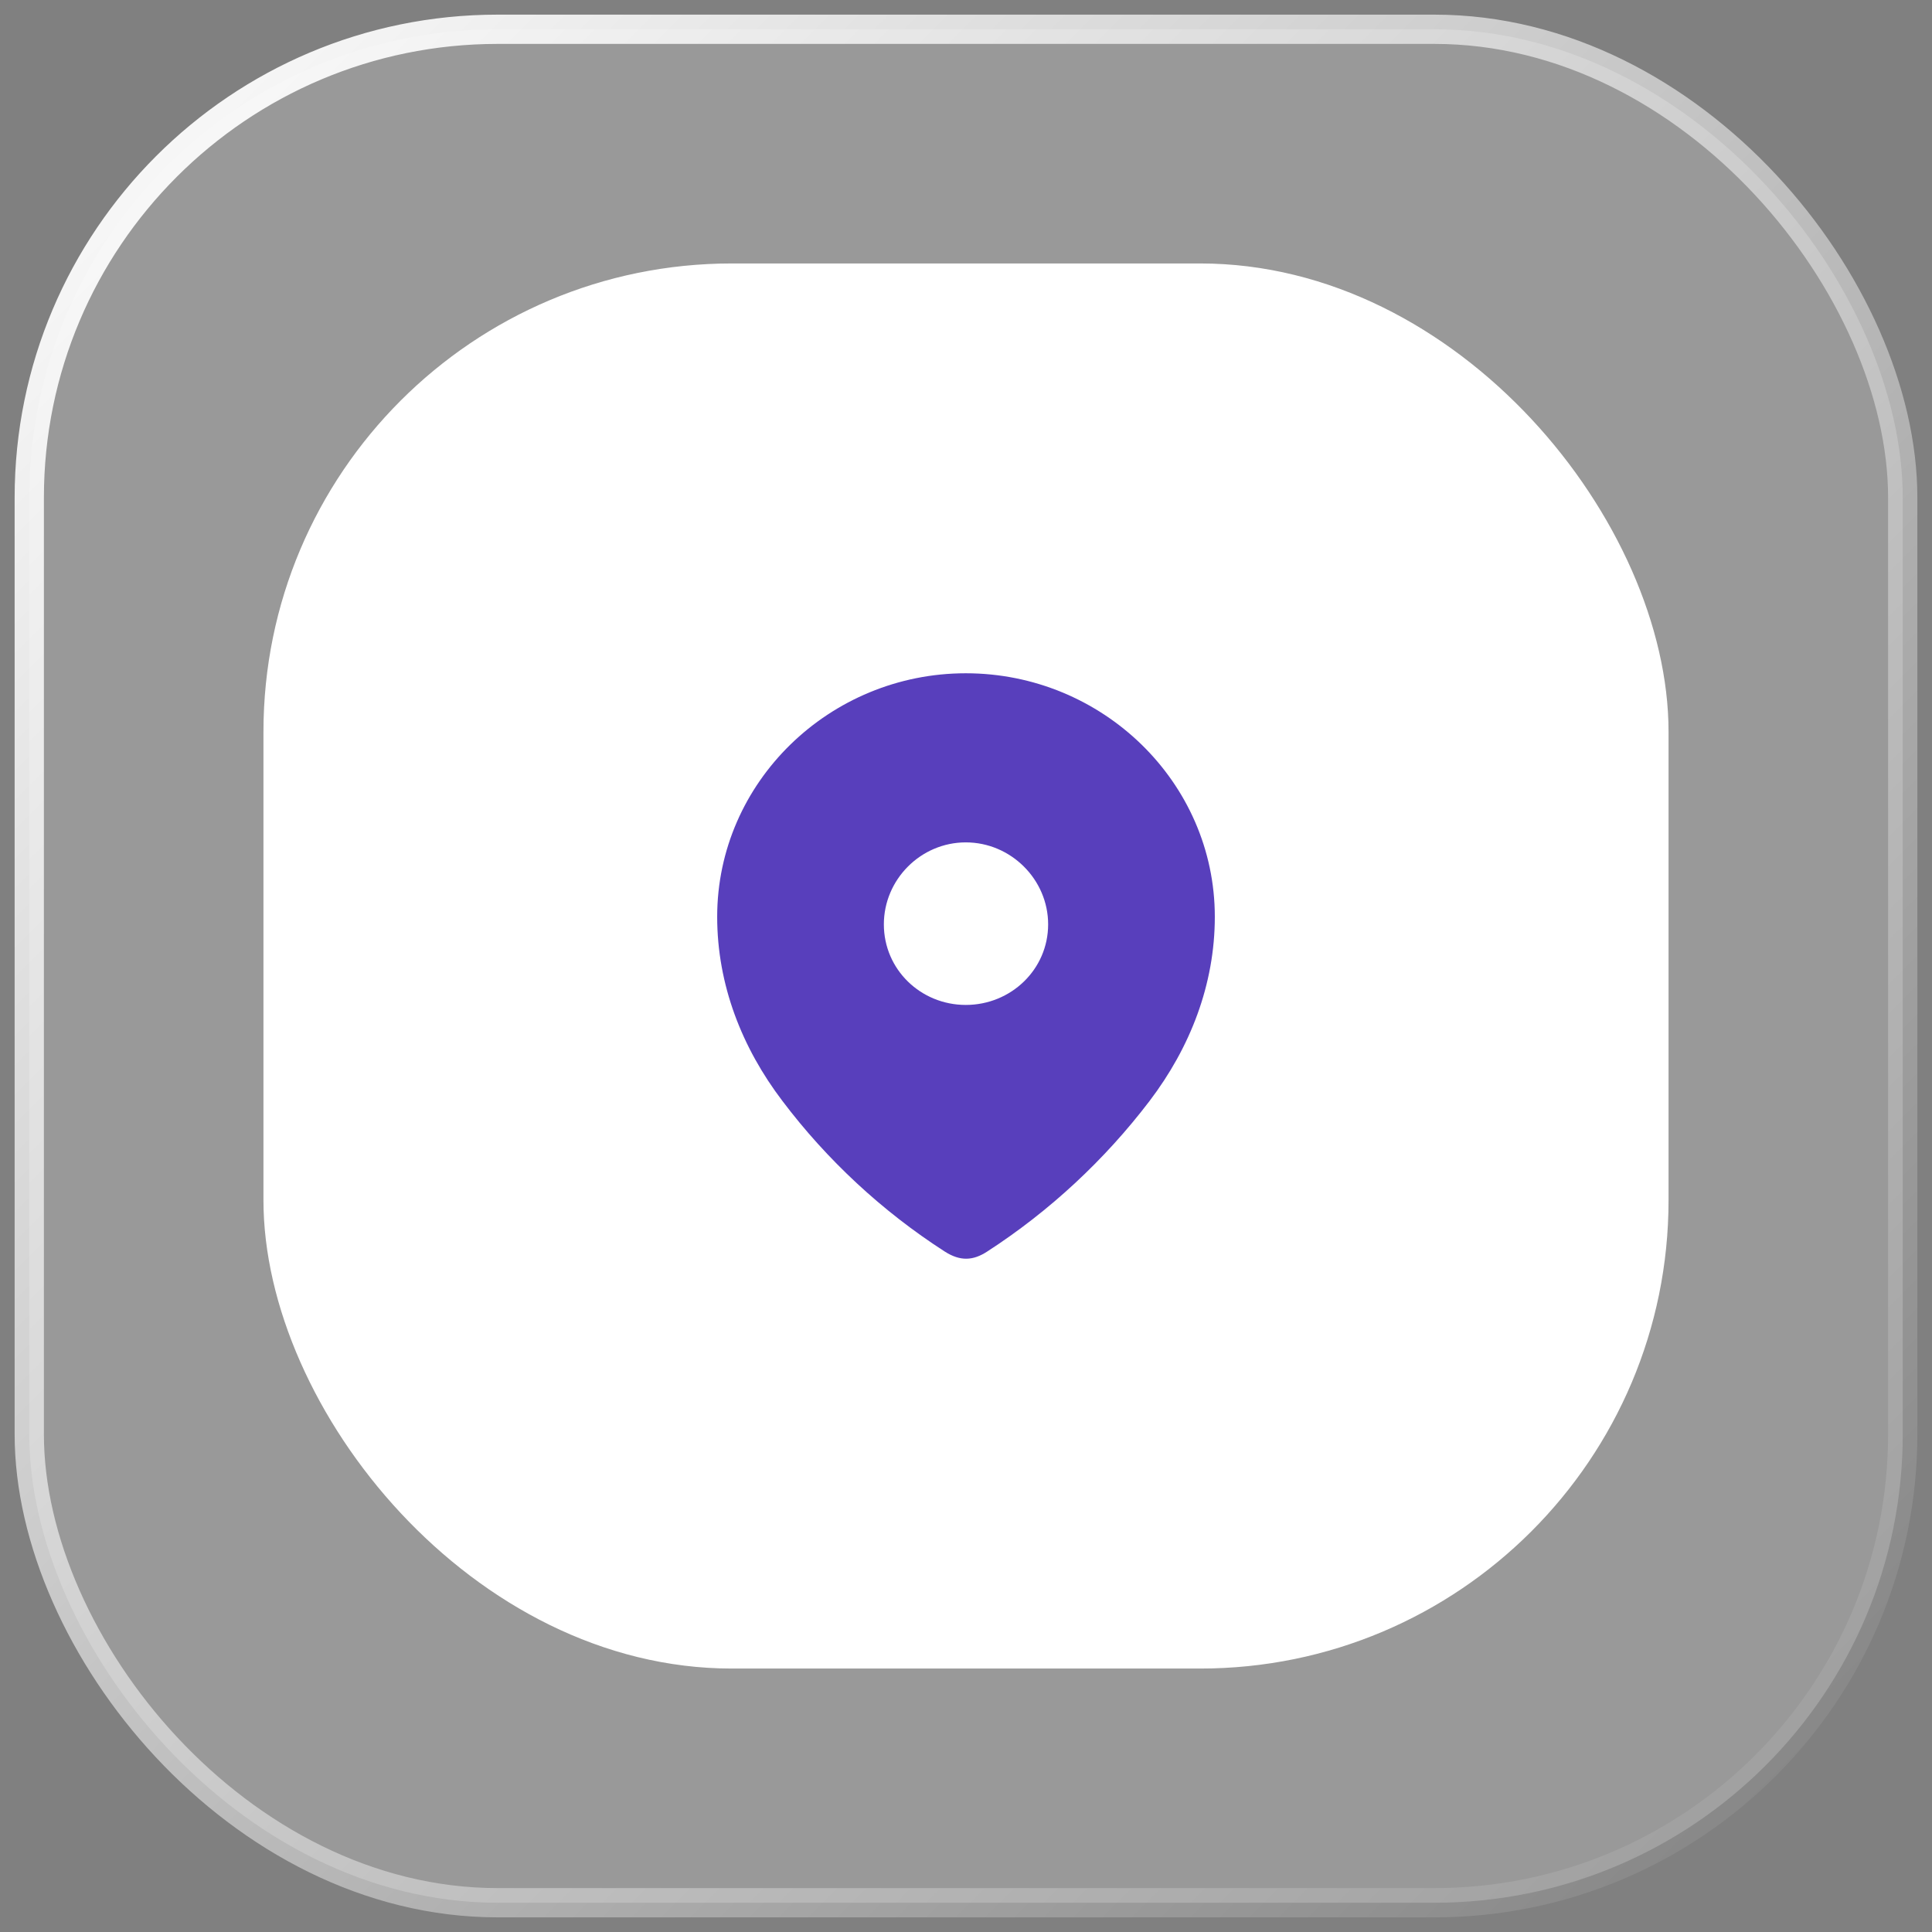 <svg width="66" height="66" viewBox="0 0 66 66" fill="none" xmlns="http://www.w3.org/2000/svg">
<rect x="0" y="0" width="66" height="66" fill="#808080" stroke="none"/>
<rect x="1" y="1" width="64" height="64" rx="16" fill="white" fill-opacity="0.2" stroke="url(#paint0_linear_1_472)"/>
<rect x="9" y="9" width="48" height="48" rx="16" fill="white"/>
<path fill-rule="evenodd" clip-rule="evenodd" d="M24.5 31.318C24.5 26.718 28.344 23 32.993 23C37.656 23 41.5 26.718 41.5 31.318C41.5 33.636 40.657 35.788 39.27 37.612C37.739 39.623 35.852 41.377 33.728 42.752C33.242 43.07 32.804 43.094 32.27 42.752C30.135 41.377 28.248 39.623 26.73 37.612C25.342 35.788 24.5 33.636 24.5 31.318ZM30.194 31.577C30.194 33.118 31.452 34.33 32.993 34.33C34.536 34.33 35.806 33.118 35.806 31.577C35.806 30.048 34.536 28.777 32.993 28.777C31.452 28.777 30.194 30.048 30.194 31.577Z" fill="#583FBC"/>
<defs>
<linearGradient id="paint0_linear_1_472" x1="1" y1="1" x2="65" y2="65" gradientUnits="userSpaceOnUse">
<stop stop-color="white"/>
<stop offset="1" stop-color="white" stop-opacity="0"/>
</linearGradient>
</defs>
</svg>
